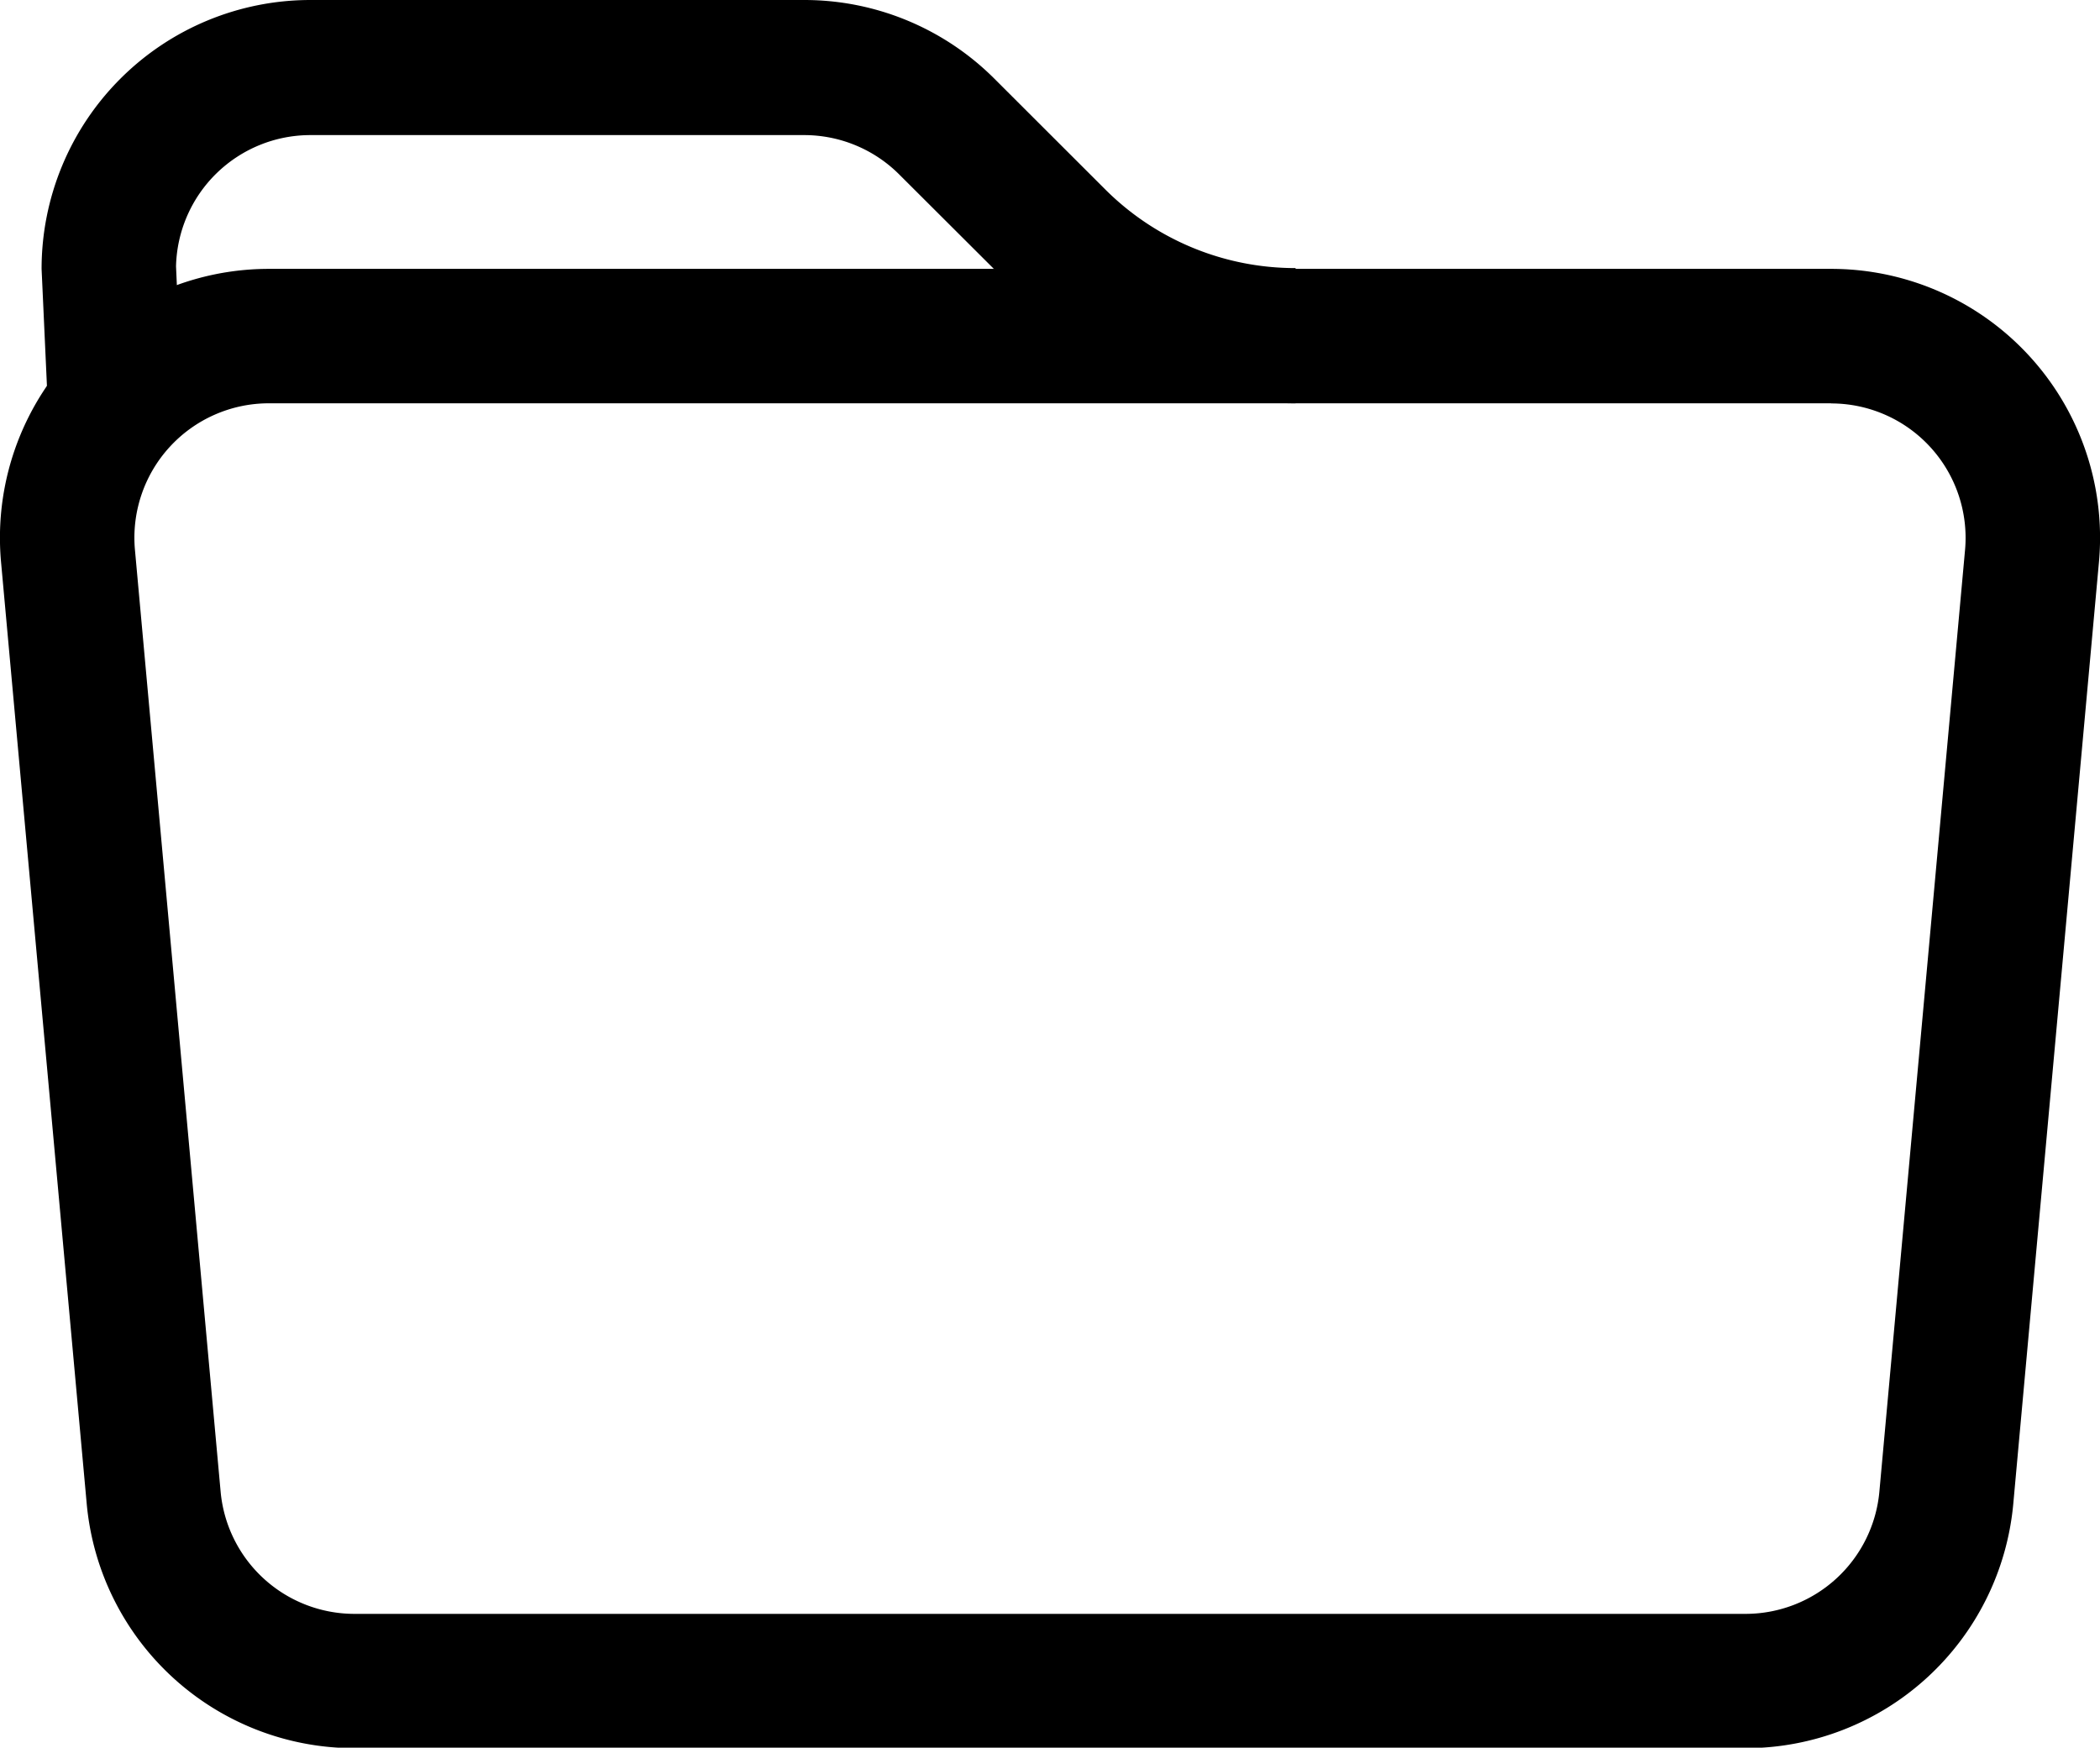 <svg xmlns="http://www.w3.org/2000/svg" width="16.058" height="13.364" viewBox="0 0 16.058 13.364">
  <defs>
    <style>
      .cls-1 {
        fill-rule: evenodd;
      }
    </style>
  </defs>
  <g id="folder" transform="translate(-0.428 -2.25)">
    <path id="Tracé_15" data-name="Tracé 15" d="M10.714,5.334a3.084,3.084,0,0,1-2.179-.9l-.853-.851a1.028,1.028,0,0,0-.725-.3H3.181A1.028,1.028,0,0,0,2.153,4.287L2.2,5.334H1.172L1.125,4.306A2.056,2.056,0,0,1,3.181,2.25H6.956a2.056,2.056,0,0,1,1.453.6L9.26,3.7a2.056,2.056,0,0,0,1.454.6Z" transform="translate(-0.379 0)"/>
    <path id="Tracé_16" data-name="Tracé 16" class="cls-1" d="M14.429,7.778H2.484A1.028,1.028,0,0,0,1.46,8.9l.655,7.2a1.028,1.028,0,0,0,1.023.935H13.776a1.028,1.028,0,0,0,1.023-.935l.655-7.2a1.028,1.028,0,0,0-1.024-1.121ZM2.484,6.75A2.056,2.056,0,0,0,.436,8.992l.655,7.2a2.056,2.056,0,0,0,2.047,1.87H13.776a2.056,2.056,0,0,0,2.047-1.87l.655-7.2A2.056,2.056,0,0,0,14.429,6.75Z" transform="translate(0 -2.444)"/>
  </g>
</svg>
